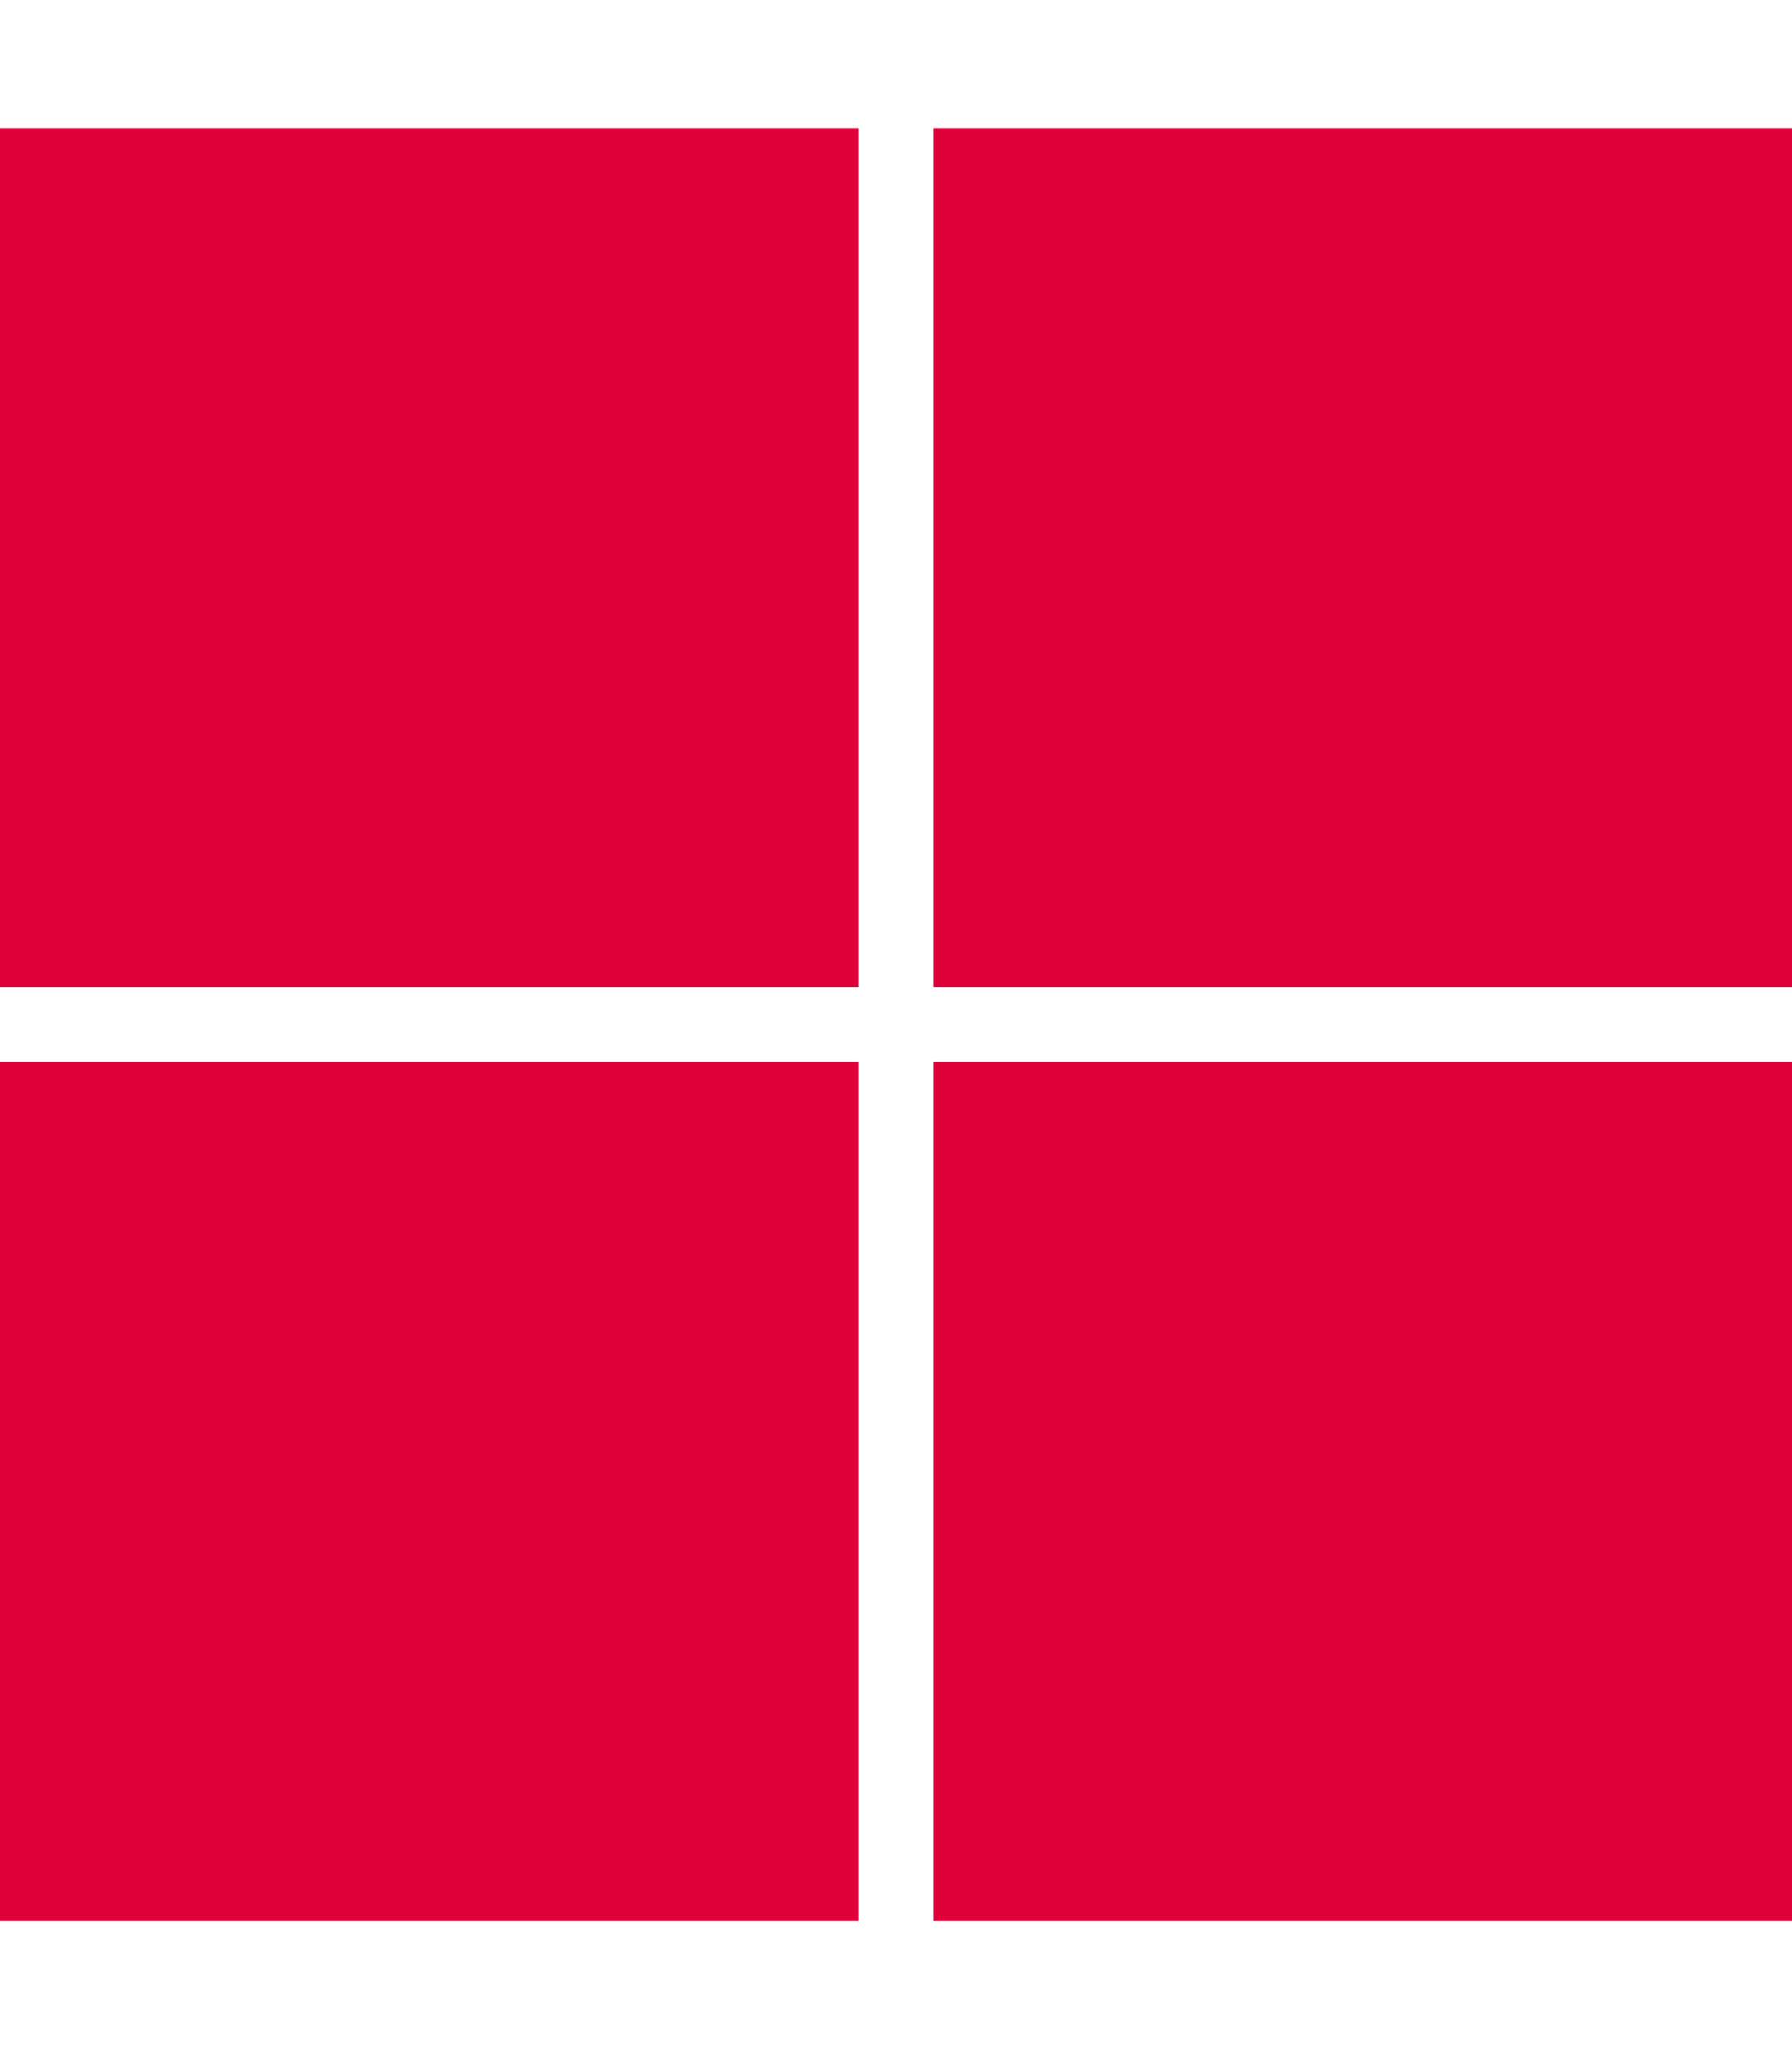 <?xml version="1.0"?>
<svg xmlns="http://www.w3.org/2000/svg" viewBox="0 0 448 512" width="35" height="40"><path fill="#de0039" d="M0 32h214.6v214.6H0V32zm233.4 0H448v214.6H233.4V32zM0 265.4h214.6V480H0V265.4zm233.4 0H448V480H233.4V265.4z"/></svg>
